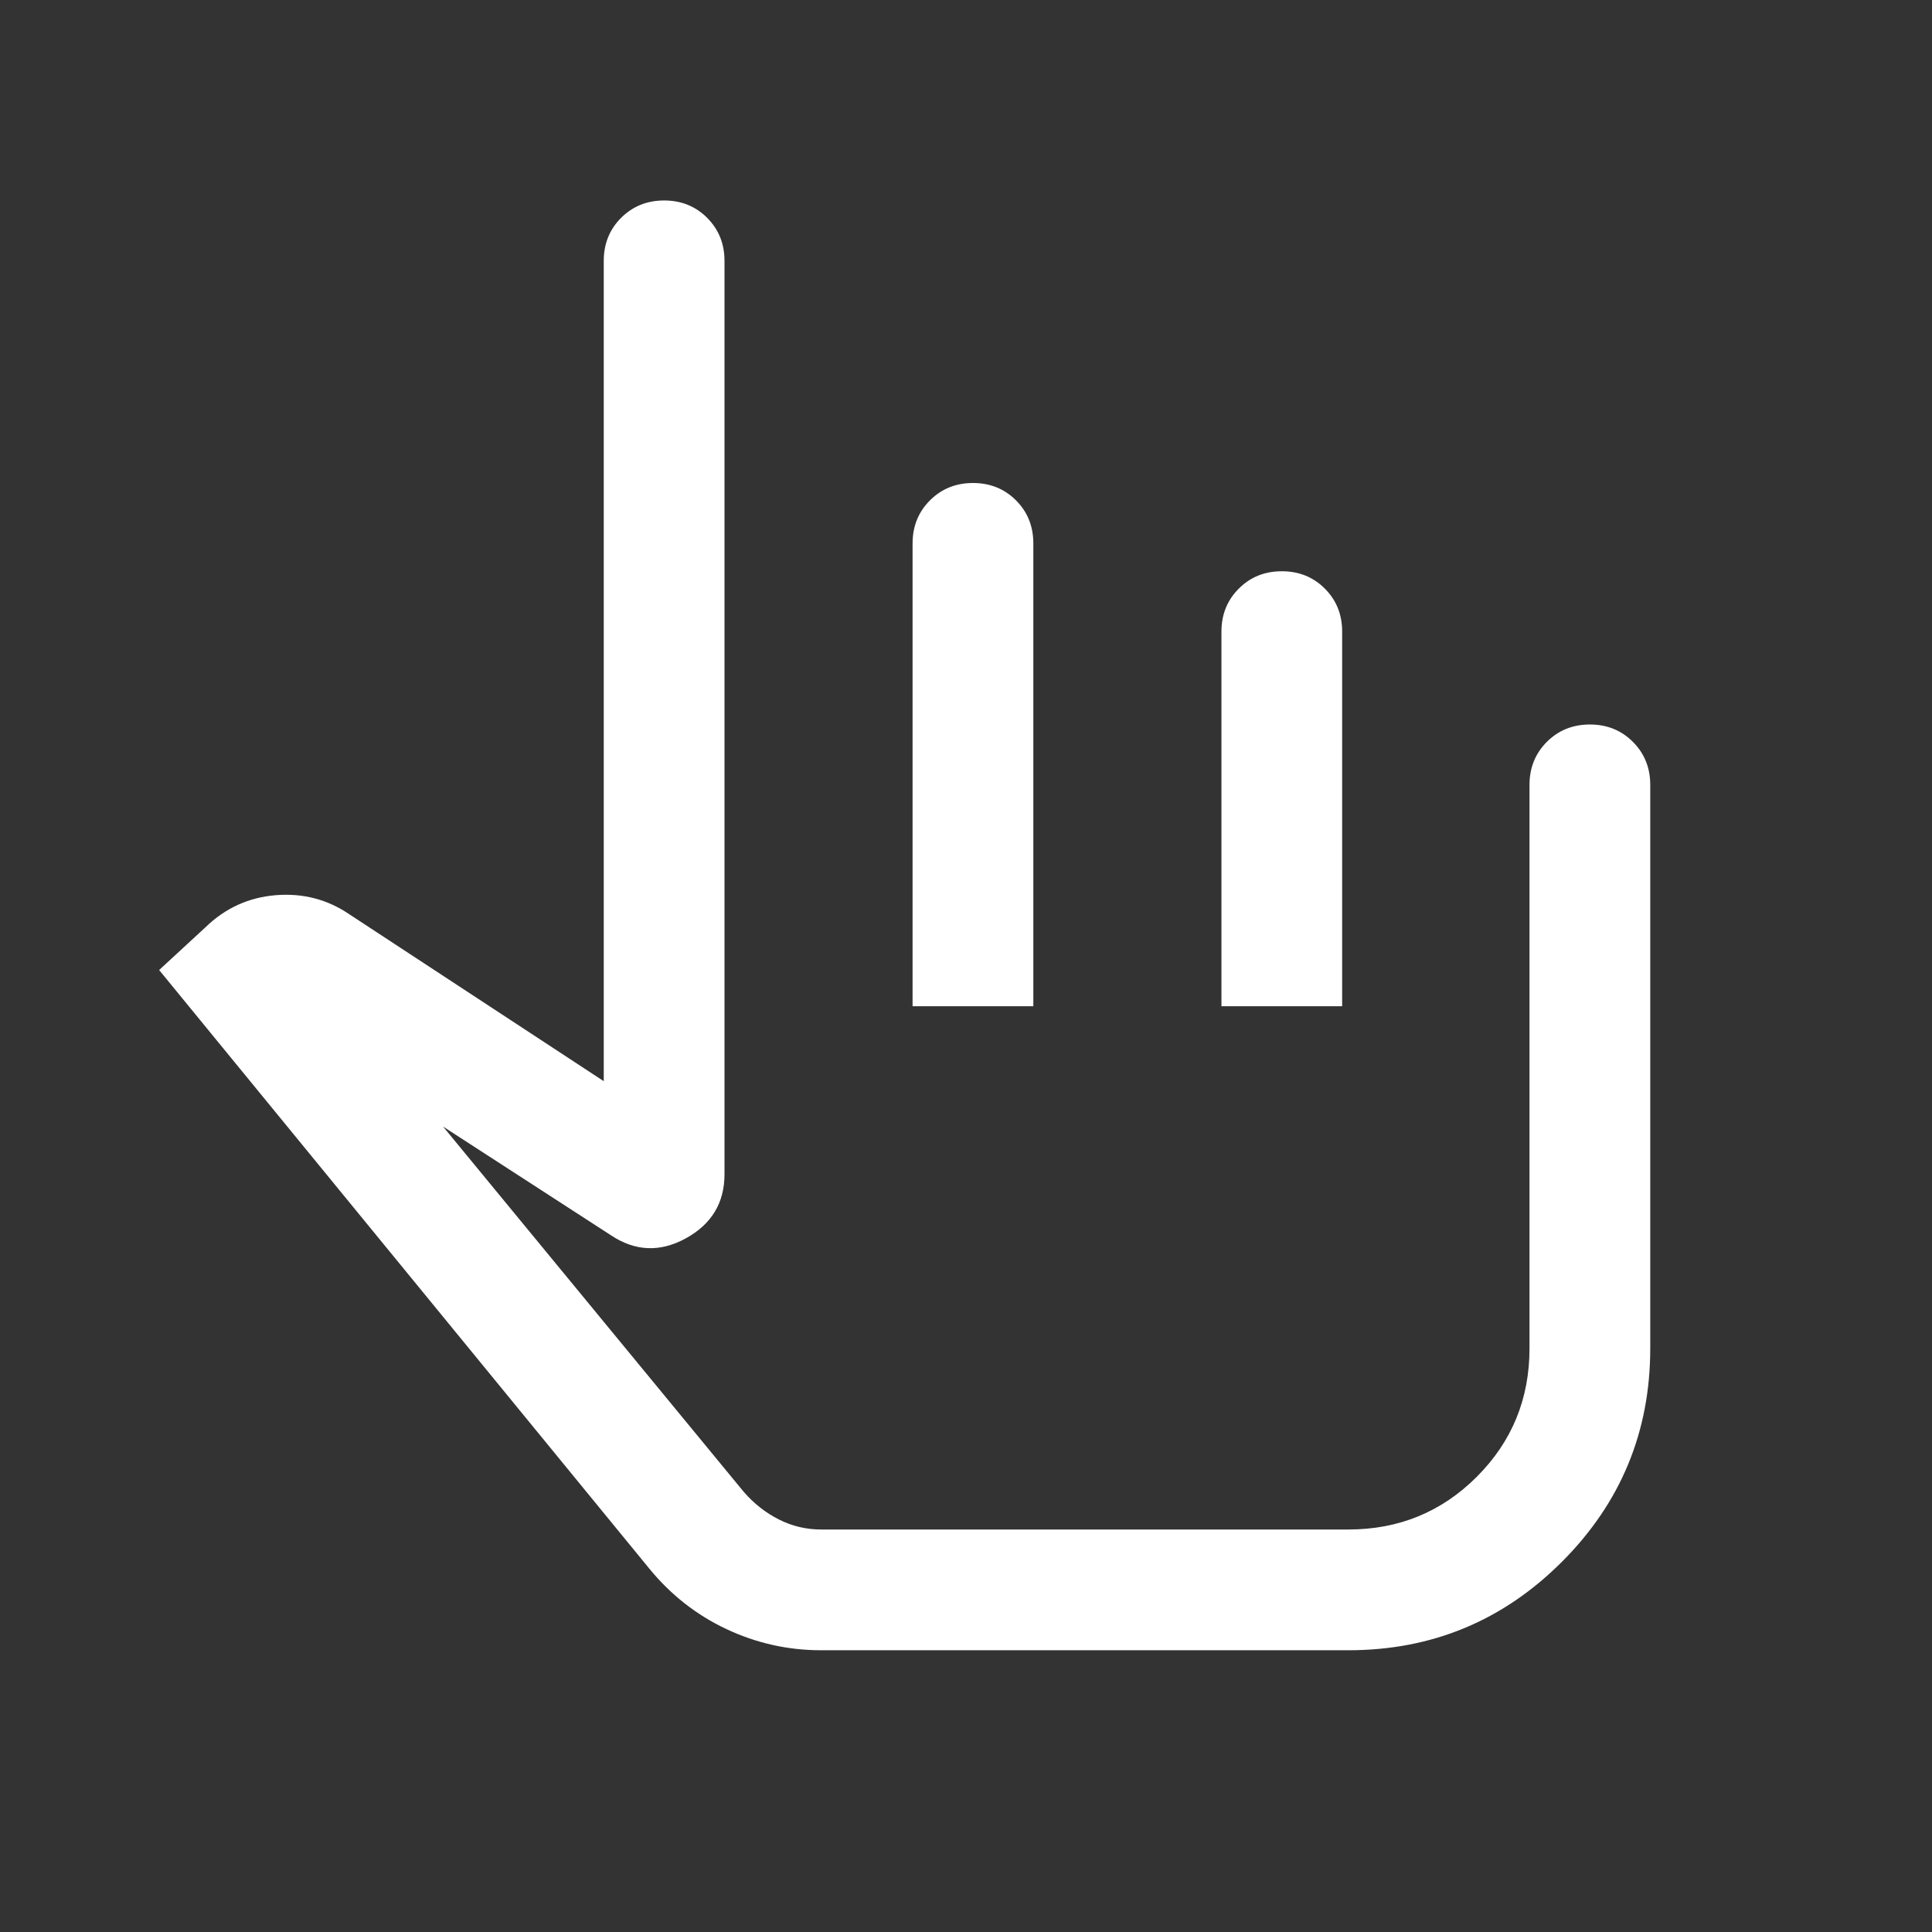 <?xml version="1.0" encoding="UTF-8"?> <svg xmlns="http://www.w3.org/2000/svg" xmlns:xlink="http://www.w3.org/1999/xlink" width="60px" height="60px" viewBox="0 0 60 60" version="1.1"><rect x="0" y="0" width="60" height="60" fill="#333333" stroke="none"/><title>Seamless-Navigation_Icon</title><defs><rect id="path-1" x="0" y="0" width="60" height="60"></rect></defs><g id="Page-1" stroke="none" stroke-width="1" fill="none" fill-rule="evenodd"><g id="Seamless-Navigation_Icon"><mask id="mask-2" fill="white"><use xlink:href="#path-1"></use></mask><g id="Rectangle"></g><path d="M25.5,51.25 C24.472,51.25 23.491,51.031 22.558,50.592 C21.625,50.152 20.826,49.525 20.16,48.709 L4.942,30.125 L6.375,28.803 C6.99,28.204 7.719,27.87 8.562,27.801 C9.405,27.732 10.168,27.93 10.851,28.395 L18.75,33.577 L18.75,8.101 C18.75,7.57 18.93,7.125 19.289,6.765 C19.649,6.406 20.094,6.226 20.626,6.226 C21.157,6.226 21.602,6.406 21.961,6.765 C22.32,7.125 22.5,7.57 22.5,8.101 L22.5,36.467 C22.5,37.354 22.1,38.018 21.3,38.457 C20.501,38.896 19.724,38.864 18.971,38.361 L13.759,34.986 L23.102,46.336 C23.418,46.699 23.782,46.983 24.192,47.19 C24.602,47.397 25.038,47.5 25.5,47.5 L41.875,47.5 C43.442,47.5 44.771,46.955 45.863,45.863 C46.954,44.772 47.5,43.443 47.5,41.875 L47.5,24.375 C47.5,23.844 47.68,23.399 48.039,23.039 C48.399,22.68 48.844,22.5 49.376,22.5 C49.907,22.5 50.352,22.68 50.711,23.039 C51.07,23.399 51.25,23.844 51.25,24.375 L51.25,41.875 C51.25,44.465 50.335,46.675 48.505,48.505 C46.674,50.335 44.465,51.25 41.875,51.25 L25.5,51.25 Z M28.341,31.25 L28.341,16.875 C28.341,16.344 28.521,15.899 28.881,15.539 C29.24,15.18 29.686,15 30.217,15 C30.748,15 31.194,15.18 31.553,15.539 C31.912,15.899 32.091,16.344 32.091,16.875 L32.091,31.25 L28.341,31.25 Z M37.933,31.25 L37.933,19.616 C37.933,19.084 38.112,18.639 38.472,18.28 C38.831,17.92 39.277,17.741 39.808,17.741 C40.34,17.741 40.785,17.92 41.144,18.28 C41.503,18.639 41.682,19.084 41.682,19.616 L41.682,31.25 L37.933,31.25 Z" id="Shape" fill="#FFFFFF" fill-rule="nonzero" mask="url(#mask-2)"></path></g></g></svg> 